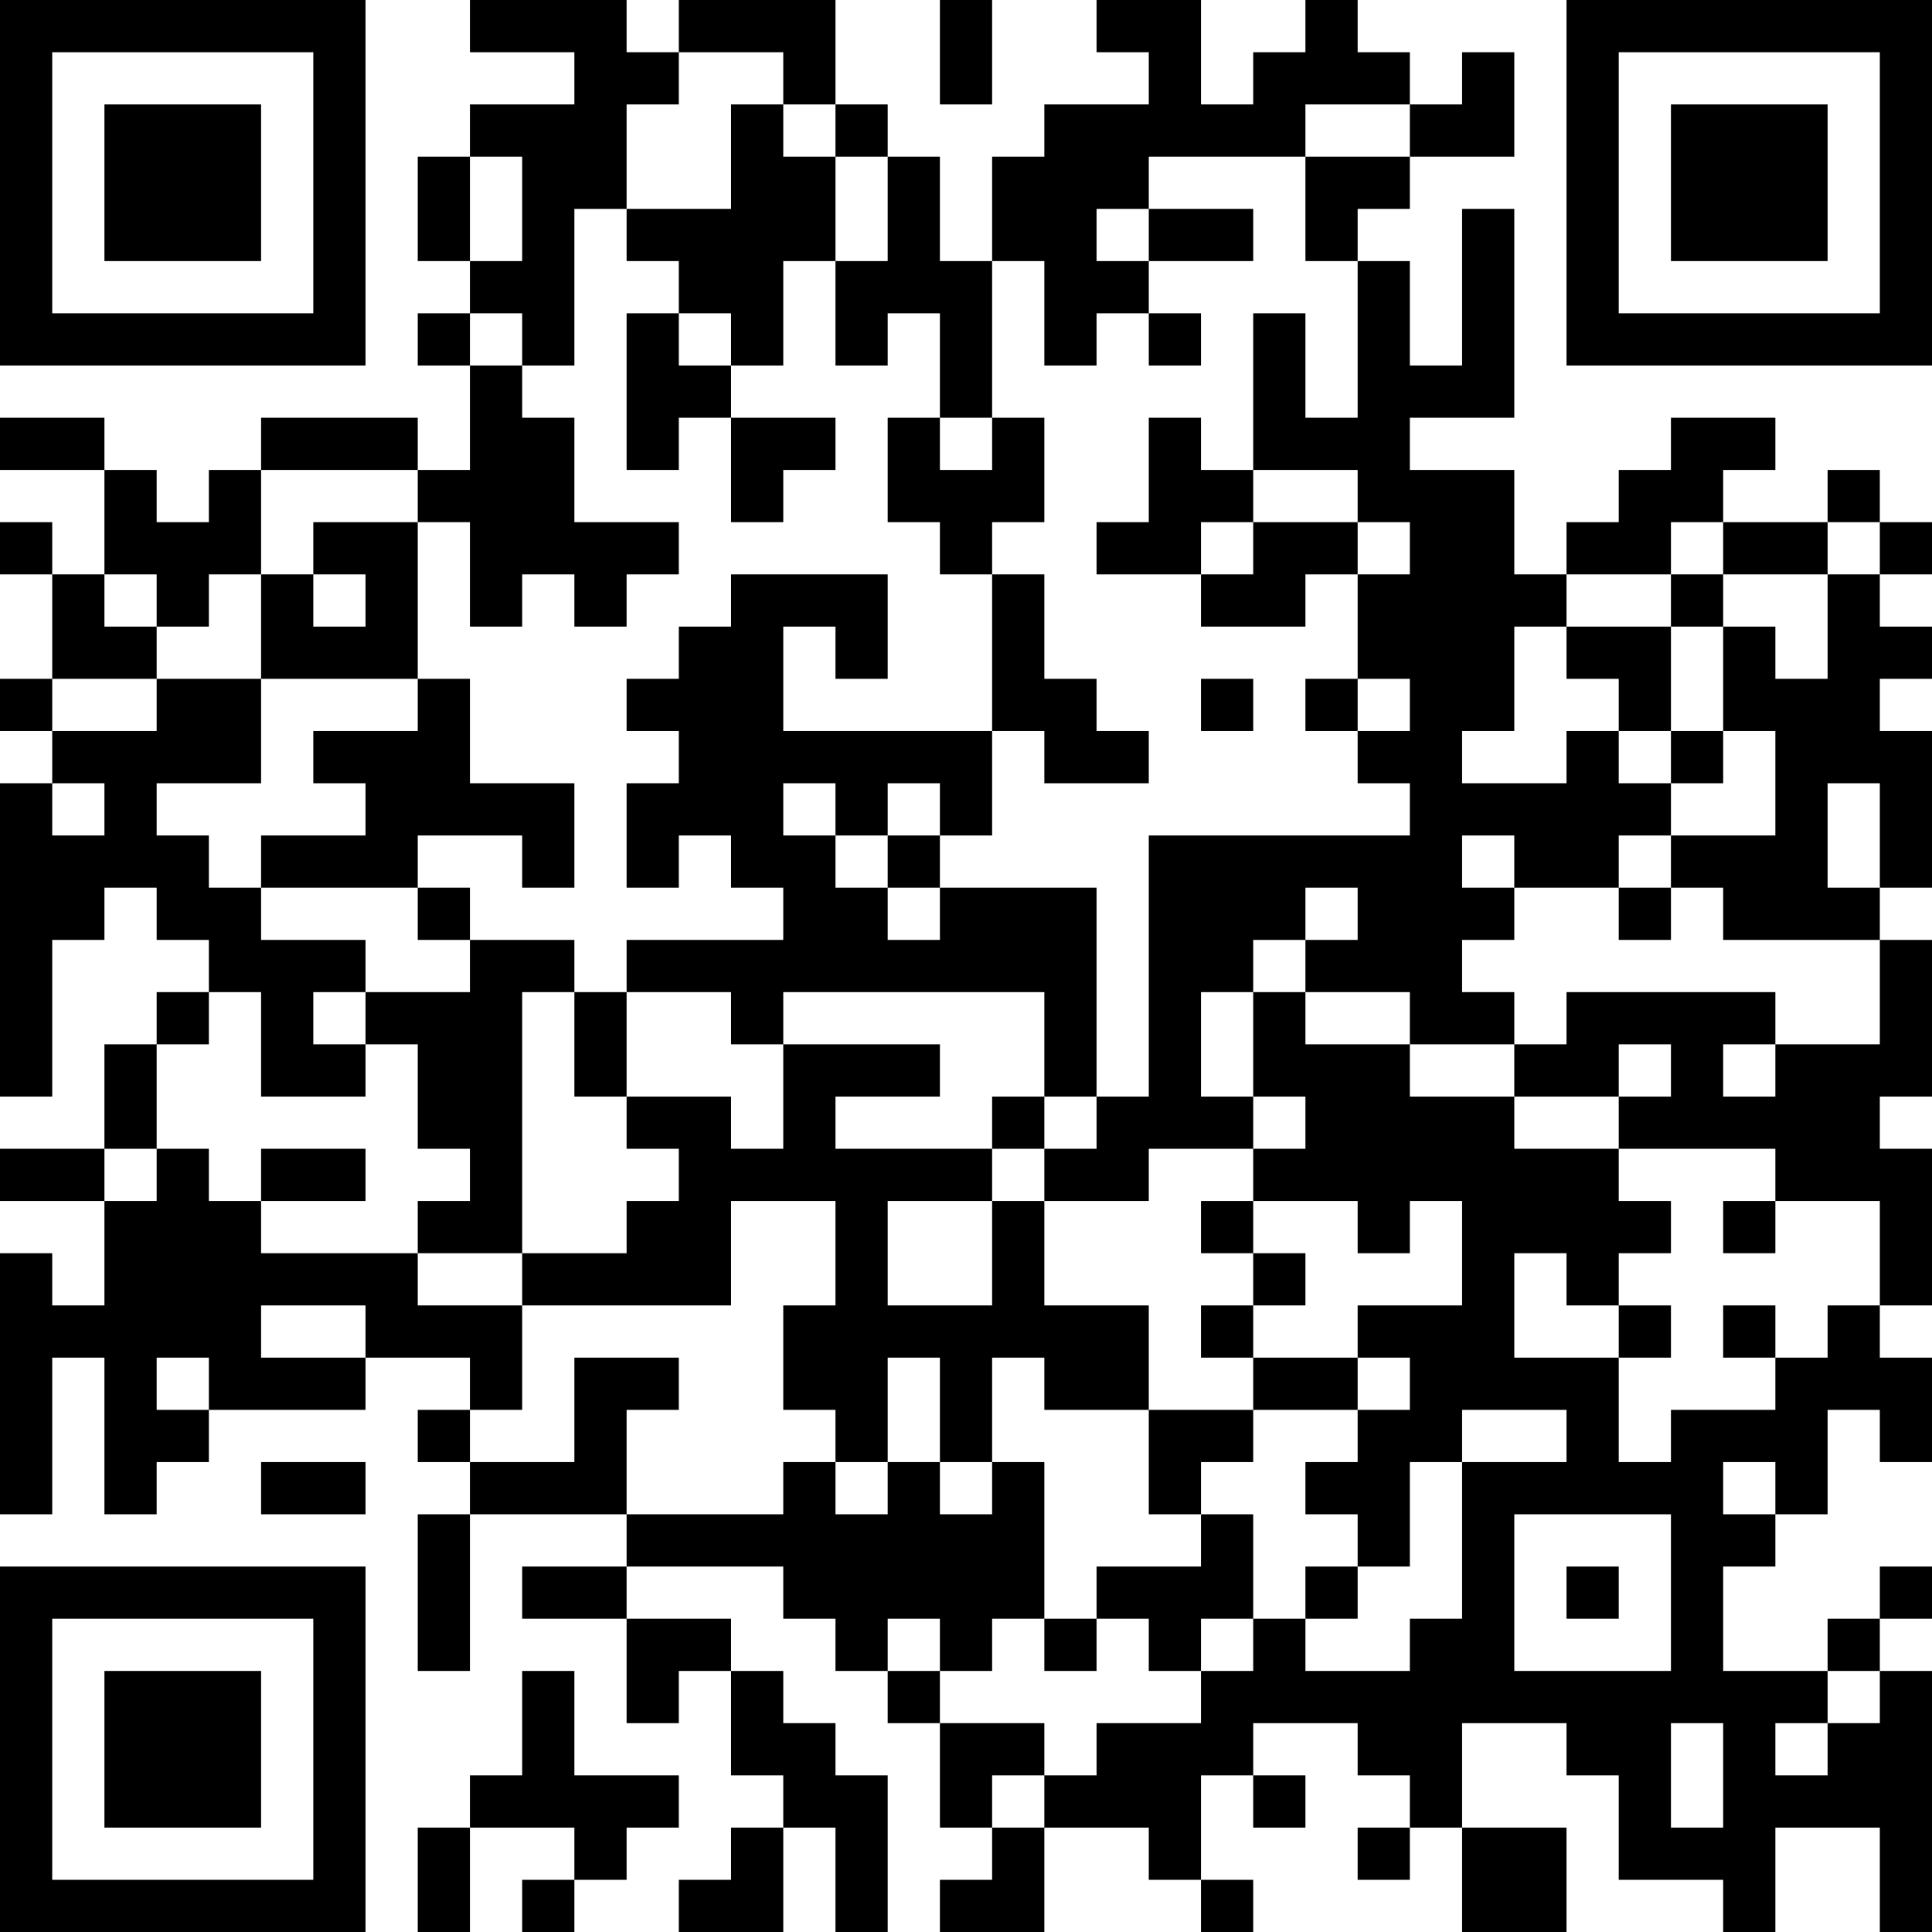 <?xml version="1.0" encoding="UTF-8"?>
<svg xmlns="http://www.w3.org/2000/svg" version="1.1" width="400" height="400" viewBox="0 0 400 400"><rect x="0" y="0" width="400" height="400" fill="#ffffff"/><g transform="scale(10.811)"><g transform="translate(0,0)"><path fill-rule="evenodd" d="M9 0L9 1L11 1L11 2L9 2L9 3L8 3L8 5L9 5L9 6L8 6L8 7L9 7L9 9L8 9L8 8L5 8L5 9L4 9L4 10L3 10L3 9L2 9L2 8L0 8L0 9L2 9L2 11L1 11L1 10L0 10L0 11L1 11L1 13L0 13L0 14L1 14L1 15L0 15L0 21L1 21L1 18L2 18L2 17L3 17L3 18L4 18L4 19L3 19L3 20L2 20L2 22L0 22L0 23L2 23L2 25L1 25L1 24L0 24L0 29L1 29L1 26L2 26L2 29L3 29L3 28L4 28L4 27L7 27L7 26L9 26L9 27L8 27L8 28L9 28L9 29L8 29L8 32L9 32L9 29L12 29L12 30L10 30L10 31L12 31L12 33L13 33L13 32L14 32L14 34L15 34L15 35L14 35L14 36L13 36L13 37L15 37L15 35L16 35L16 37L17 37L17 34L16 34L16 33L15 33L15 32L14 32L14 31L12 31L12 30L15 30L15 31L16 31L16 32L17 32L17 33L18 33L18 35L19 35L19 36L18 36L18 37L20 37L20 35L22 35L22 36L23 36L23 37L24 37L24 36L23 36L23 34L24 34L24 35L25 35L25 34L24 34L24 33L26 33L26 34L27 34L27 35L26 35L26 36L27 36L27 35L28 35L28 37L30 37L30 35L28 35L28 33L30 33L30 34L31 34L31 36L33 36L33 37L34 37L34 35L36 35L36 37L37 37L37 32L36 32L36 31L37 31L37 30L36 30L36 31L35 31L35 32L33 32L33 30L34 30L34 29L35 29L35 27L36 27L36 28L37 28L37 26L36 26L36 25L37 25L37 22L36 22L36 21L37 21L37 18L36 18L36 17L37 17L37 14L36 14L36 13L37 13L37 12L36 12L36 11L37 11L37 10L36 10L36 9L35 9L35 10L33 10L33 9L34 9L34 8L32 8L32 9L31 9L31 10L30 10L30 11L29 11L29 9L27 9L27 8L29 8L29 4L28 4L28 7L27 7L27 5L26 5L26 4L27 4L27 3L29 3L29 1L28 1L28 2L27 2L27 1L26 1L26 0L25 0L25 1L24 1L24 2L23 2L23 0L21 0L21 1L22 1L22 2L20 2L20 3L19 3L19 5L18 5L18 3L17 3L17 2L16 2L16 0L13 0L13 1L12 1L12 0ZM18 0L18 2L19 2L19 0ZM13 1L13 2L12 2L12 4L11 4L11 7L10 7L10 6L9 6L9 7L10 7L10 8L11 8L11 10L13 10L13 11L12 11L12 12L11 12L11 11L10 11L10 12L9 12L9 10L8 10L8 9L5 9L5 11L4 11L4 12L3 12L3 11L2 11L2 12L3 12L3 13L1 13L1 14L3 14L3 13L5 13L5 15L3 15L3 16L4 16L4 17L5 17L5 18L7 18L7 19L6 19L6 20L7 20L7 21L5 21L5 19L4 19L4 20L3 20L3 22L2 22L2 23L3 23L3 22L4 22L4 23L5 23L5 24L8 24L8 25L10 25L10 27L9 27L9 28L11 28L11 26L13 26L13 27L12 27L12 29L15 29L15 28L16 28L16 29L17 29L17 28L18 28L18 29L19 29L19 28L20 28L20 31L19 31L19 32L18 32L18 31L17 31L17 32L18 32L18 33L20 33L20 34L19 34L19 35L20 35L20 34L21 34L21 33L23 33L23 32L24 32L24 31L25 31L25 32L27 32L27 31L28 31L28 28L30 28L30 27L28 27L28 28L27 28L27 30L26 30L26 29L25 29L25 28L26 28L26 27L27 27L27 26L26 26L26 25L28 25L28 23L27 23L27 24L26 24L26 23L24 23L24 22L25 22L25 21L24 21L24 19L25 19L25 20L27 20L27 21L29 21L29 22L31 22L31 23L32 23L32 24L31 24L31 25L30 25L30 24L29 24L29 26L31 26L31 28L32 28L32 27L34 27L34 26L35 26L35 25L36 25L36 23L34 23L34 22L31 22L31 21L32 21L32 20L31 20L31 21L29 21L29 20L30 20L30 19L34 19L34 20L33 20L33 21L34 21L34 20L36 20L36 18L33 18L33 17L32 17L32 16L34 16L34 14L33 14L33 12L34 12L34 13L35 13L35 11L36 11L36 10L35 10L35 11L33 11L33 10L32 10L32 11L30 11L30 12L29 12L29 14L28 14L28 15L30 15L30 14L31 14L31 15L32 15L32 16L31 16L31 17L29 17L29 16L28 16L28 17L29 17L29 18L28 18L28 19L29 19L29 20L27 20L27 19L25 19L25 18L26 18L26 17L25 17L25 18L24 18L24 19L23 19L23 21L24 21L24 22L22 22L22 23L20 23L20 22L21 22L21 21L22 21L22 16L27 16L27 15L26 15L26 14L27 14L27 13L26 13L26 11L27 11L27 10L26 10L26 9L24 9L24 6L25 6L25 8L26 8L26 5L25 5L25 3L27 3L27 2L25 2L25 3L22 3L22 4L21 4L21 5L22 5L22 6L21 6L21 7L20 7L20 5L19 5L19 8L18 8L18 6L17 6L17 7L16 7L16 5L17 5L17 3L16 3L16 2L15 2L15 1ZM14 2L14 4L12 4L12 5L13 5L13 6L12 6L12 9L13 9L13 8L14 8L14 10L15 10L15 9L16 9L16 8L14 8L14 7L15 7L15 5L16 5L16 3L15 3L15 2ZM9 3L9 5L10 5L10 3ZM22 4L22 5L24 5L24 4ZM13 6L13 7L14 7L14 6ZM22 6L22 7L23 7L23 6ZM17 8L17 10L18 10L18 11L19 11L19 14L15 14L15 12L16 12L16 13L17 13L17 11L14 11L14 12L13 12L13 13L12 13L12 14L13 14L13 15L12 15L12 17L13 17L13 16L14 16L14 17L15 17L15 18L12 18L12 19L11 19L11 18L9 18L9 17L8 17L8 16L10 16L10 17L11 17L11 15L9 15L9 13L8 13L8 10L6 10L6 11L5 11L5 13L8 13L8 14L6 14L6 15L7 15L7 16L5 16L5 17L8 17L8 18L9 18L9 19L7 19L7 20L8 20L8 22L9 22L9 23L8 23L8 24L10 24L10 25L14 25L14 23L16 23L16 25L15 25L15 27L16 27L16 28L17 28L17 26L18 26L18 28L19 28L19 26L20 26L20 27L22 27L22 29L23 29L23 30L21 30L21 31L20 31L20 32L21 32L21 31L22 31L22 32L23 32L23 31L24 31L24 29L23 29L23 28L24 28L24 27L26 27L26 26L24 26L24 25L25 25L25 24L24 24L24 23L23 23L23 24L24 24L24 25L23 25L23 26L24 26L24 27L22 27L22 25L20 25L20 23L19 23L19 22L20 22L20 21L21 21L21 17L18 17L18 16L19 16L19 14L20 14L20 15L22 15L22 14L21 14L21 13L20 13L20 11L19 11L19 10L20 10L20 8L19 8L19 9L18 9L18 8ZM22 8L22 10L21 10L21 11L23 11L23 12L25 12L25 11L26 11L26 10L24 10L24 9L23 9L23 8ZM23 10L23 11L24 11L24 10ZM6 11L6 12L7 12L7 11ZM32 11L32 12L30 12L30 13L31 13L31 14L32 14L32 15L33 15L33 14L32 14L32 12L33 12L33 11ZM23 13L23 14L24 14L24 13ZM25 13L25 14L26 14L26 13ZM1 15L1 16L2 16L2 15ZM15 15L15 16L16 16L16 17L17 17L17 18L18 18L18 17L17 17L17 16L18 16L18 15L17 15L17 16L16 16L16 15ZM35 15L35 17L36 17L36 15ZM31 17L31 18L32 18L32 17ZM10 19L10 24L12 24L12 23L13 23L13 22L12 22L12 21L14 21L14 22L15 22L15 20L18 20L18 21L16 21L16 22L19 22L19 21L20 21L20 19L15 19L15 20L14 20L14 19L12 19L12 21L11 21L11 19ZM5 22L5 23L7 23L7 22ZM17 23L17 25L19 25L19 23ZM33 23L33 24L34 24L34 23ZM5 25L5 26L7 26L7 25ZM31 25L31 26L32 26L32 25ZM33 25L33 26L34 26L34 25ZM3 26L3 27L4 27L4 26ZM5 28L5 29L7 29L7 28ZM33 28L33 29L34 29L34 28ZM29 29L29 32L32 32L32 29ZM25 30L25 31L26 31L26 30ZM30 30L30 31L31 31L31 30ZM10 32L10 34L9 34L9 35L8 35L8 37L9 37L9 35L11 35L11 36L10 36L10 37L11 37L11 36L12 36L12 35L13 35L13 34L11 34L11 32ZM35 32L35 33L34 33L34 34L35 34L35 33L36 33L36 32ZM32 33L32 35L33 35L33 33ZM0 0L0 7L7 7L7 0ZM1 1L1 6L6 6L6 1ZM2 2L2 5L5 5L5 2ZM30 0L30 7L37 7L37 0ZM31 1L31 6L36 6L36 1ZM32 2L32 5L35 5L35 2ZM0 30L0 37L7 37L7 30ZM1 31L1 36L6 36L6 31ZM2 32L2 35L5 35L5 32Z" fill="#000000"/></g></g></svg>
